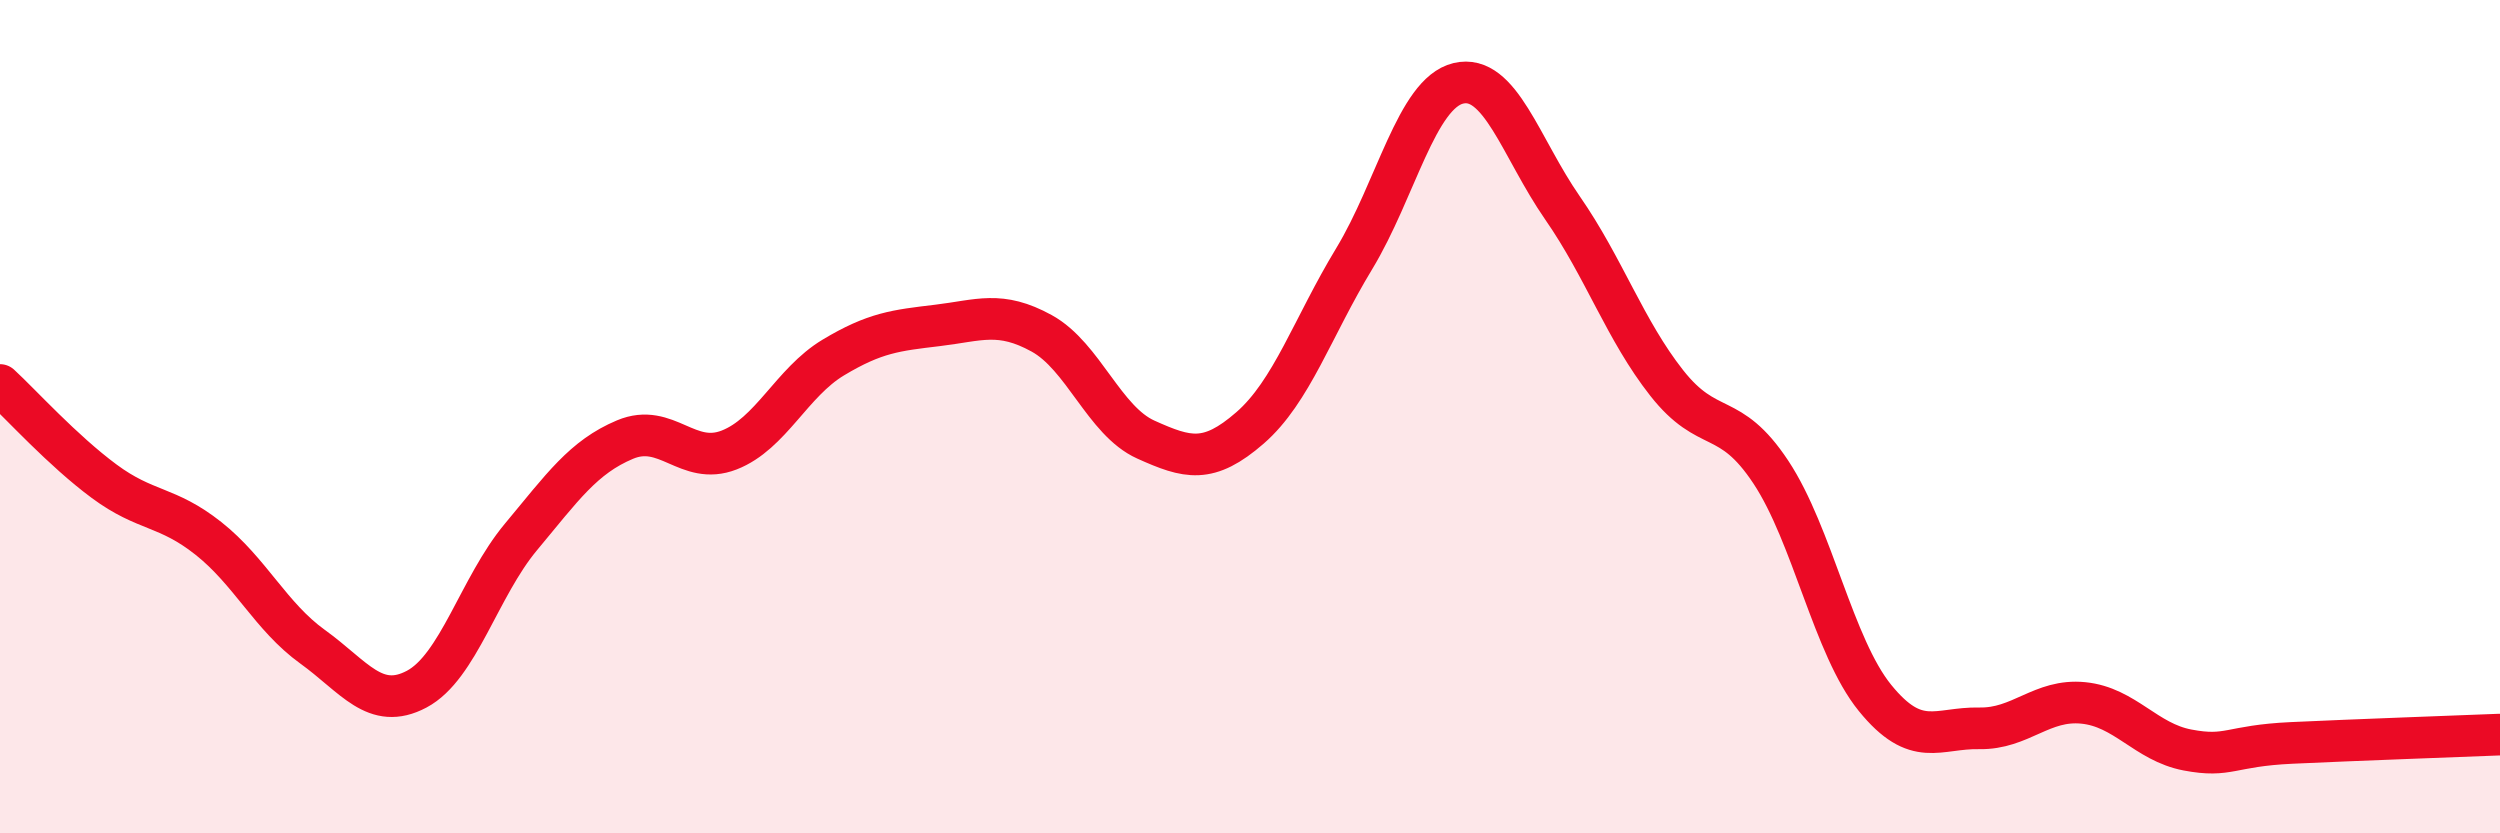
    <svg width="60" height="20" viewBox="0 0 60 20" xmlns="http://www.w3.org/2000/svg">
      <path
        d="M 0,9.24 C 0.5,9.7 1.5,10.81 2.5,11.55 C 3.5,12.29 4,12.13 5,12.92 C 6,13.71 6.5,14.8 7.5,15.52 C 8.5,16.24 9,17.07 10,16.54 C 11,16.01 11.5,14.09 12.5,12.89 C 13.5,11.69 14,10.97 15,10.55 C 16,10.13 16.5,11.19 17.5,10.8 C 18.5,10.41 19,9.18 20,8.58 C 21,7.98 21.5,7.93 22.5,7.81 C 23.5,7.69 24,7.45 25,8 C 26,8.55 26.5,10.1 27.5,10.55 C 28.5,11 29,11.14 30,10.27 C 31,9.4 31.5,7.86 32.5,6.21 C 33.5,4.56 34,2.24 35,2 C 36,1.76 36.5,3.55 37.5,4.99 C 38.5,6.43 39,7.92 40,9.19 C 41,10.46 41.5,9.82 42.5,11.33 C 43.5,12.84 44,15.52 45,16.75 C 46,17.98 46.5,17.46 47.5,17.48 C 48.5,17.5 49,16.77 50,16.87 C 51,16.97 51.5,17.81 52.5,18 C 53.5,18.19 53.5,17.9 55,17.83 C 56.5,17.76 59,17.67 60,17.63L60 20L0 20Z"
        fill="#EB0A25"
        opacity="0.1"
        stroke-linecap="round"
        stroke-linejoin="round"
      />
      <path
        d="M 0,9.24 C 0.5,9.7 1.5,10.81 2.5,11.55 C 3.5,12.29 4,12.13 5,12.92 C 6,13.71 6.5,14.8 7.5,15.52 C 8.5,16.24 9,17.07 10,16.54 C 11,16.01 11.5,14.09 12.5,12.89 C 13.5,11.69 14,10.97 15,10.55 C 16,10.13 16.5,11.19 17.5,10.8 C 18.5,10.41 19,9.18 20,8.58 C 21,7.98 21.5,7.93 22.5,7.81 C 23.5,7.69 24,7.45 25,8 C 26,8.55 26.5,10.1 27.5,10.55 C 28.5,11 29,11.14 30,10.27 C 31,9.4 31.5,7.86 32.5,6.21 C 33.5,4.56 34,2.24 35,2 C 36,1.76 36.5,3.55 37.5,4.99 C 38.5,6.43 39,7.92 40,9.19 C 41,10.46 41.5,9.82 42.5,11.33 C 43.5,12.84 44,15.52 45,16.75 C 46,17.98 46.5,17.46 47.5,17.48 C 48.5,17.5 49,16.77 50,16.87 C 51,16.97 51.5,17.81 52.5,18 C 53.5,18.19 53.5,17.9 55,17.83 C 56.5,17.76 59,17.67 60,17.63"
        stroke="#EB0A25"
        stroke-width="1"
        fill="none"
        stroke-linecap="round"
        stroke-linejoin="round"
      />
    </svg>
  